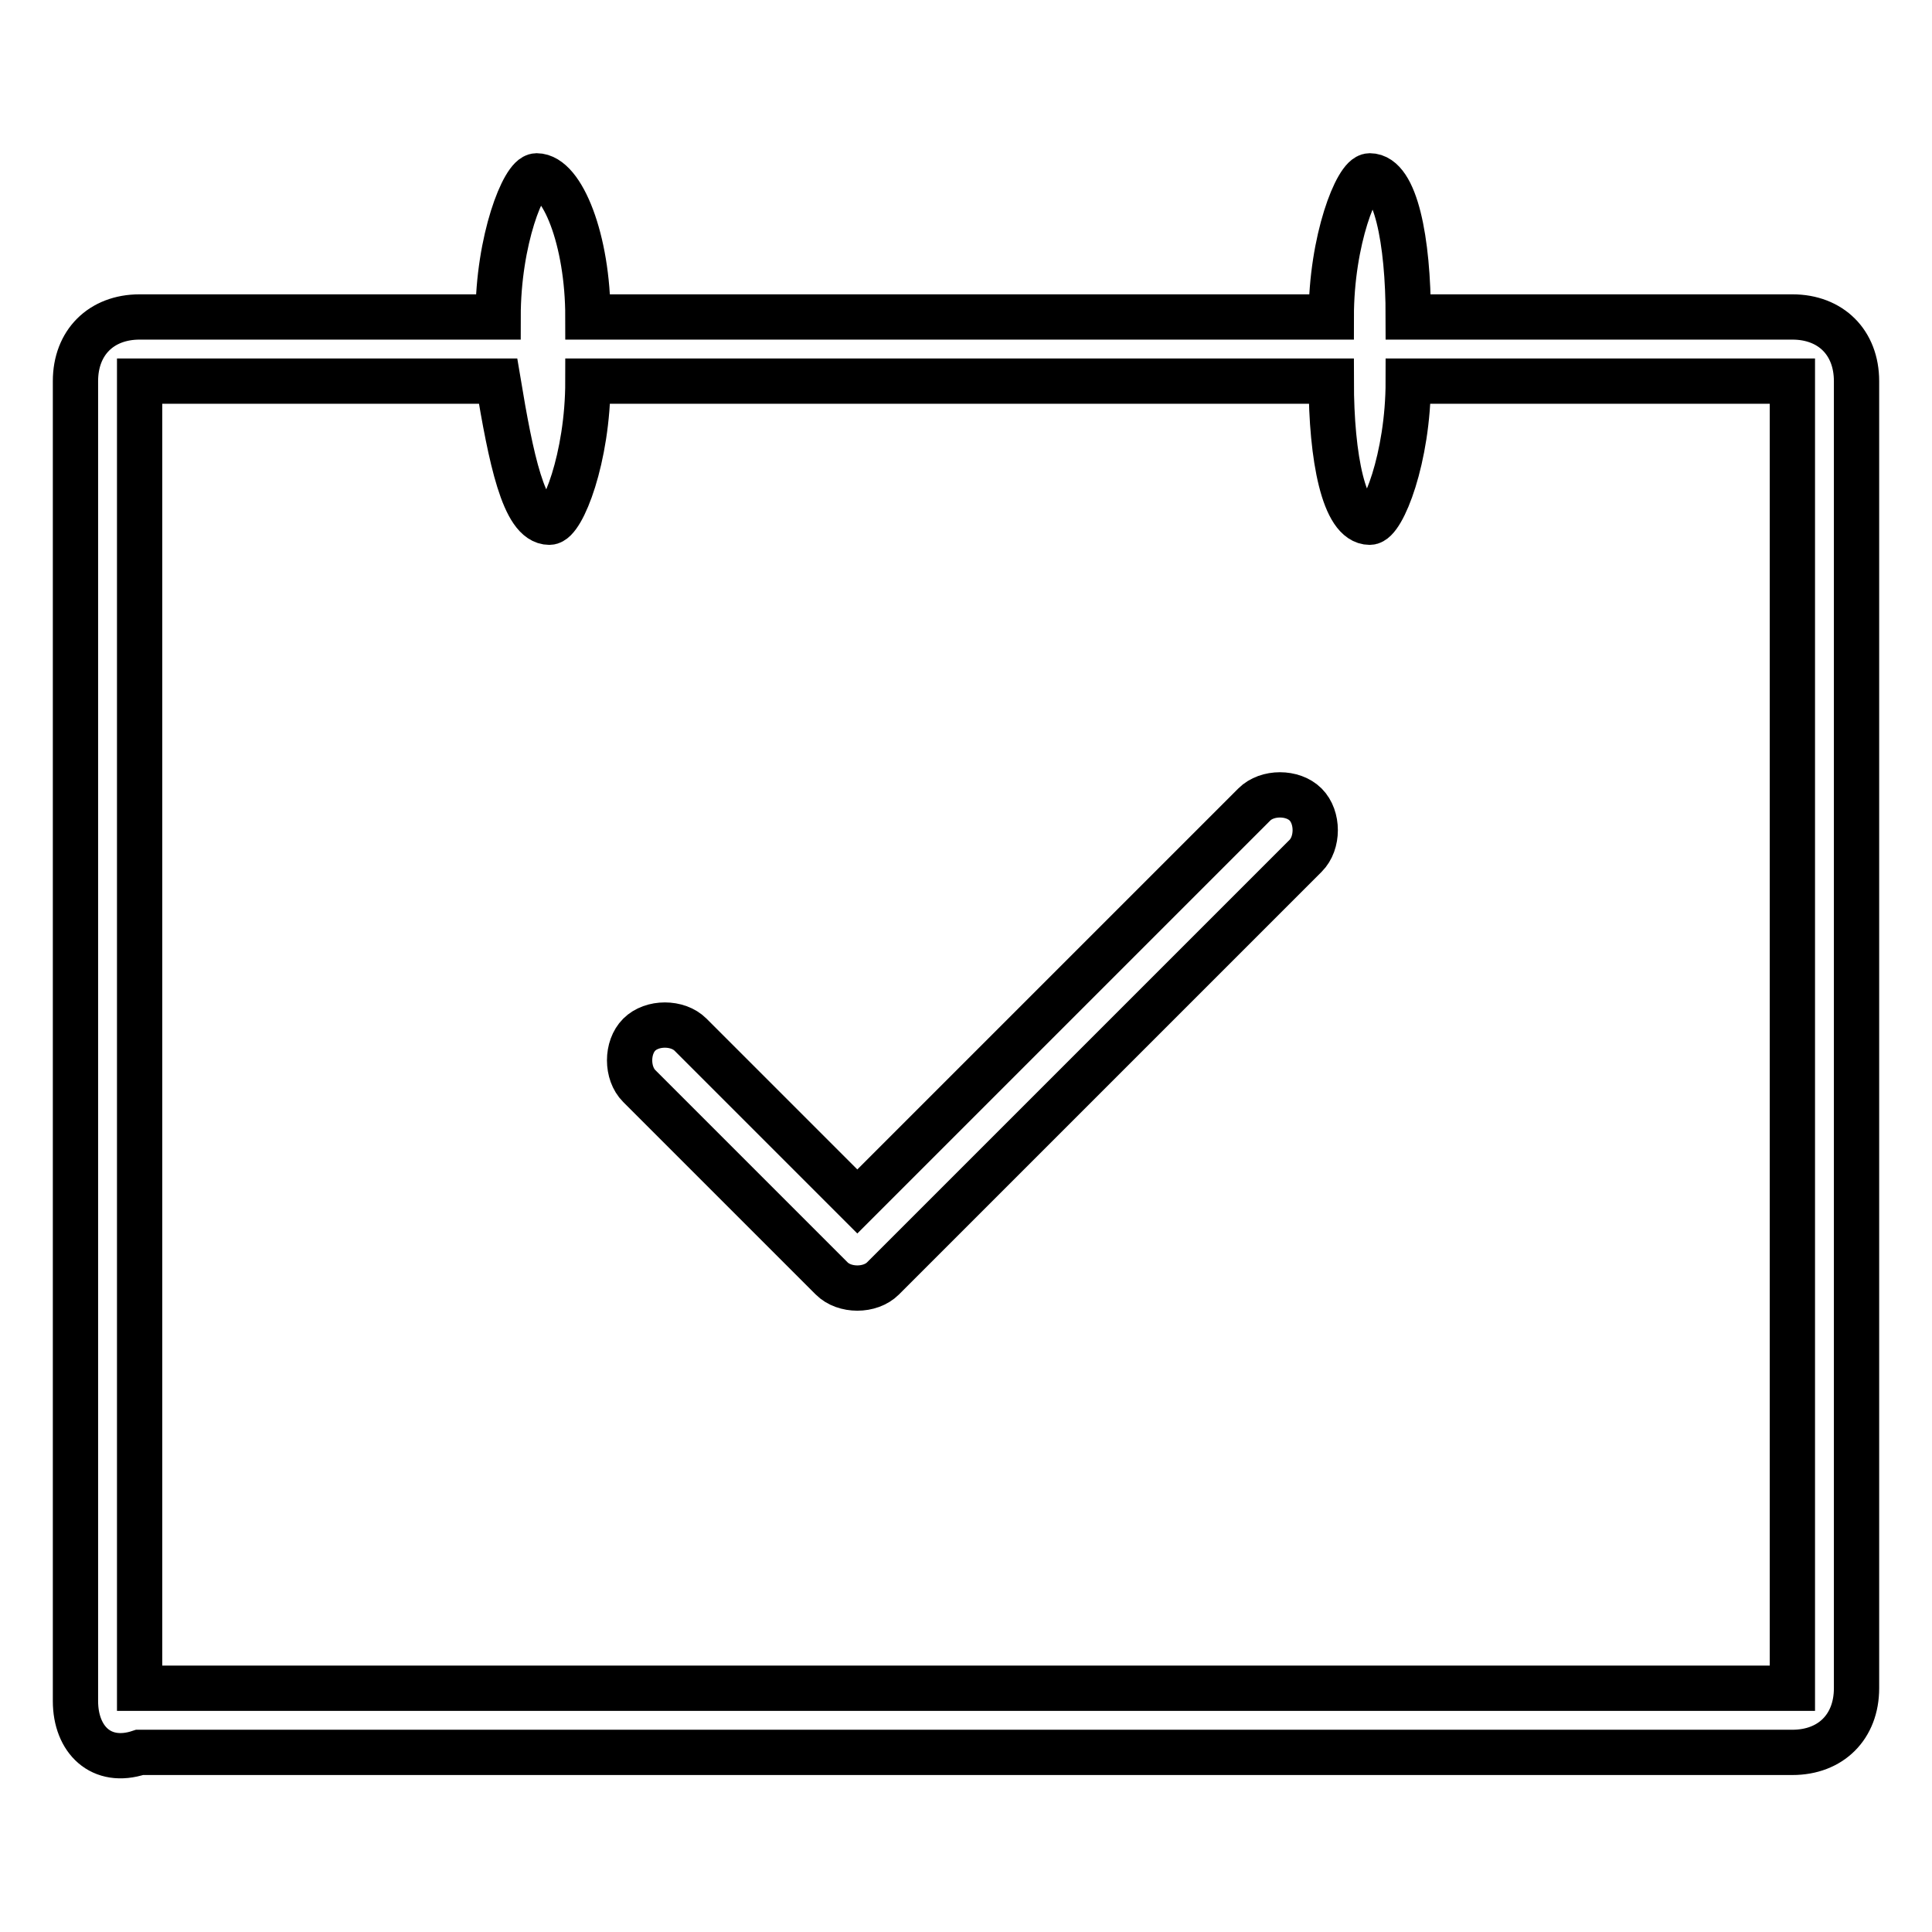 <?xml version="1.0" encoding="utf-8"?>
<!-- Svg Vector Icons : http://www.onlinewebfonts.com/icon -->
<!DOCTYPE svg PUBLIC "-//W3C//DTD SVG 1.1//EN" "http://www.w3.org/Graphics/SVG/1.1/DTD/svg11.dtd">
<svg version="1.1" xmlns="http://www.w3.org/2000/svg" xmlns:xlink="http://www.w3.org/1999/xlink" x="0px" y="0px" viewBox="0 0 256 256" enable-background="new 0 0 256 256" xml:space="preserve">
<g> <path stroke-width="6" fill-opacity="0" stroke="#000000"  d="M77.9,50.5c0,10.2-3.4,18.7-5.1,18.7c-3.4,0-5.1-8.5-6.8-18.7H18.5l0,0v173.2l0,0h219l0,0V50.5l0,0h-50.9 c0,10.2-3.4,18.7-5.1,18.7c-3.4,0-5.1-8.5-5.1-18.7H77.9z M10,50.5c0-5.1,3.4-8.5,8.5-8.5H66c0-10.2,3.4-18.7,5.1-18.7 c3.4,0,6.8,8.5,6.8,18.7h98.5c0-10.2,3.4-18.7,5.1-18.7c3.4,0,5.1,8.5,5.1,18.7h50.9c5.1,0,8.5,3.4,8.5,8.5v173.2 c0,5.1-3.4,8.5-8.5,8.5h-219c-5.1,1.7-8.5-1.7-8.5-6.8V50.5z M110.2,169.4c1.7,1.7,5.1,1.7,6.8,0l56-56c1.7-1.7,1.7-5.1,0-6.8 c-1.7-1.7-5.1-1.7-6.8,0l-52.6,52.6l-22.1-22.1c-1.7-1.7-5.1-1.7-6.8,0c-1.7,1.7-1.7,5.1,0,6.8L110.2,169.4z"/></g>
</svg>